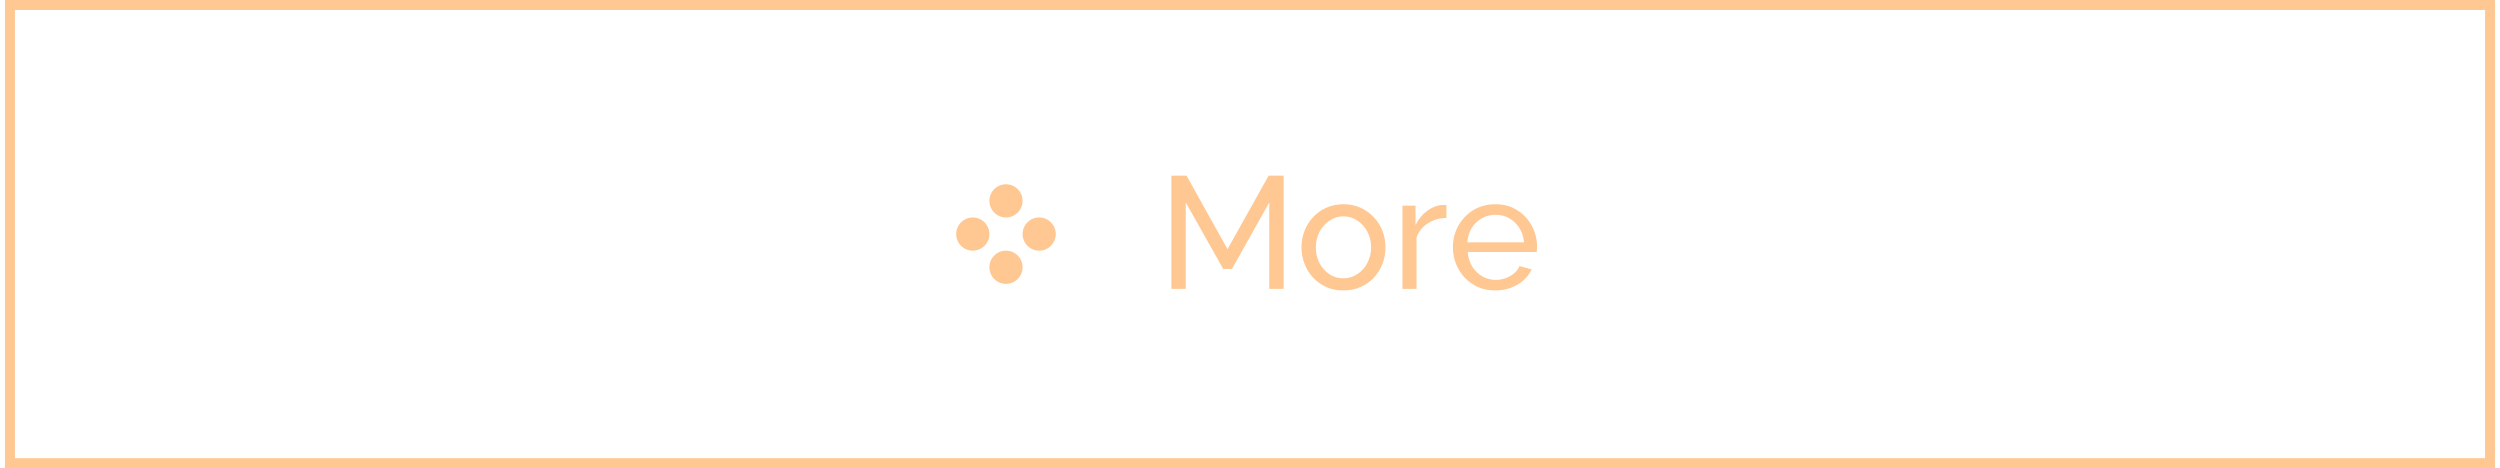 <?xml version="1.0" encoding="UTF-8"?> <svg xmlns="http://www.w3.org/2000/svg" width="251" height="47" viewBox="0 0 251 47" fill="none"><rect x="1" y="0.5" width="249" height="46" stroke="#FFC792"></rect><circle cx="101.001" cy="20.167" r="1.667" fill="#FFC792"></circle><circle cx="97.667" cy="23.5" r="1.667" fill="#FFC792"></circle><circle cx="104.333" cy="23.5" r="1.667" fill="#FFC792"></circle><circle cx="101.001" cy="26.833" r="1.667" fill="#FFC792"></circle><path d="M127.434 29V20.328L123.69 27H122.81L119.05 20.328V29H117.61V17.64H119.13L123.242 25.016L127.37 17.64H128.874V29H127.434ZM134.878 29.16C134.248 29.16 133.678 29.048 133.166 28.824C132.654 28.589 132.211 28.275 131.838 27.88C131.464 27.475 131.176 27.011 130.974 26.488C130.771 25.965 130.67 25.416 130.67 24.84C130.67 24.253 130.771 23.699 130.974 23.176C131.176 22.653 131.464 22.195 131.838 21.8C132.211 21.395 132.654 21.08 133.166 20.856C133.688 20.621 134.264 20.504 134.894 20.504C135.512 20.504 136.078 20.621 136.59 20.856C137.102 21.08 137.544 21.395 137.918 21.8C138.302 22.195 138.595 22.653 138.798 23.176C139 23.699 139.102 24.253 139.102 24.84C139.102 25.416 139 25.965 138.798 26.488C138.595 27.011 138.307 27.475 137.934 27.88C137.56 28.275 137.112 28.589 136.59 28.824C136.078 29.048 135.507 29.16 134.878 29.16ZM132.11 24.856C132.11 25.432 132.232 25.955 132.478 26.424C132.734 26.893 133.07 27.267 133.486 27.544C133.902 27.811 134.366 27.944 134.878 27.944C135.39 27.944 135.854 27.805 136.27 27.528C136.696 27.251 137.032 26.877 137.278 26.408C137.534 25.928 137.662 25.4 137.662 24.824C137.662 24.248 137.534 23.725 137.278 23.256C137.032 22.787 136.696 22.413 136.27 22.136C135.854 21.859 135.39 21.72 134.878 21.72C134.366 21.72 133.902 21.864 133.486 22.152C133.07 22.429 132.734 22.803 132.478 23.272C132.232 23.741 132.11 24.269 132.11 24.856ZM145.224 21.88C144.52 21.891 143.896 22.072 143.352 22.424C142.819 22.765 142.44 23.24 142.216 23.848V29H140.808V20.648H142.12V22.584C142.408 22.008 142.787 21.544 143.256 21.192C143.736 20.829 144.237 20.627 144.76 20.584C144.867 20.584 144.957 20.584 145.032 20.584C145.107 20.584 145.171 20.589 145.224 20.6V21.88ZM150.129 29.16C149.5 29.16 148.924 29.048 148.401 28.824C147.889 28.589 147.441 28.275 147.057 27.88C146.684 27.475 146.39 27.011 146.177 26.488C145.974 25.965 145.873 25.411 145.873 24.824C145.873 24.035 146.054 23.315 146.417 22.664C146.78 22.013 147.281 21.491 147.921 21.096C148.572 20.701 149.313 20.504 150.145 20.504C150.988 20.504 151.718 20.707 152.337 21.112C152.966 21.507 153.452 22.029 153.793 22.68C154.145 23.32 154.321 24.013 154.321 24.76C154.321 24.867 154.316 24.973 154.305 25.08C154.305 25.176 154.3 25.251 154.289 25.304H147.361C147.404 25.848 147.553 26.333 147.809 26.76C148.076 27.176 148.417 27.507 148.833 27.752C149.249 27.987 149.697 28.104 150.177 28.104C150.689 28.104 151.169 27.976 151.617 27.72C152.076 27.464 152.39 27.128 152.561 26.712L153.777 27.048C153.596 27.453 153.324 27.816 152.961 28.136C152.609 28.456 152.188 28.707 151.697 28.888C151.217 29.069 150.694 29.16 150.129 29.16ZM147.313 24.328H153.009C152.966 23.784 152.812 23.304 152.545 22.888C152.278 22.472 151.937 22.147 151.521 21.912C151.105 21.677 150.646 21.56 150.145 21.56C149.654 21.56 149.201 21.677 148.785 21.912C148.369 22.147 148.028 22.472 147.761 22.888C147.505 23.304 147.356 23.784 147.313 24.328Z" fill="#FFC792"></path></svg> 